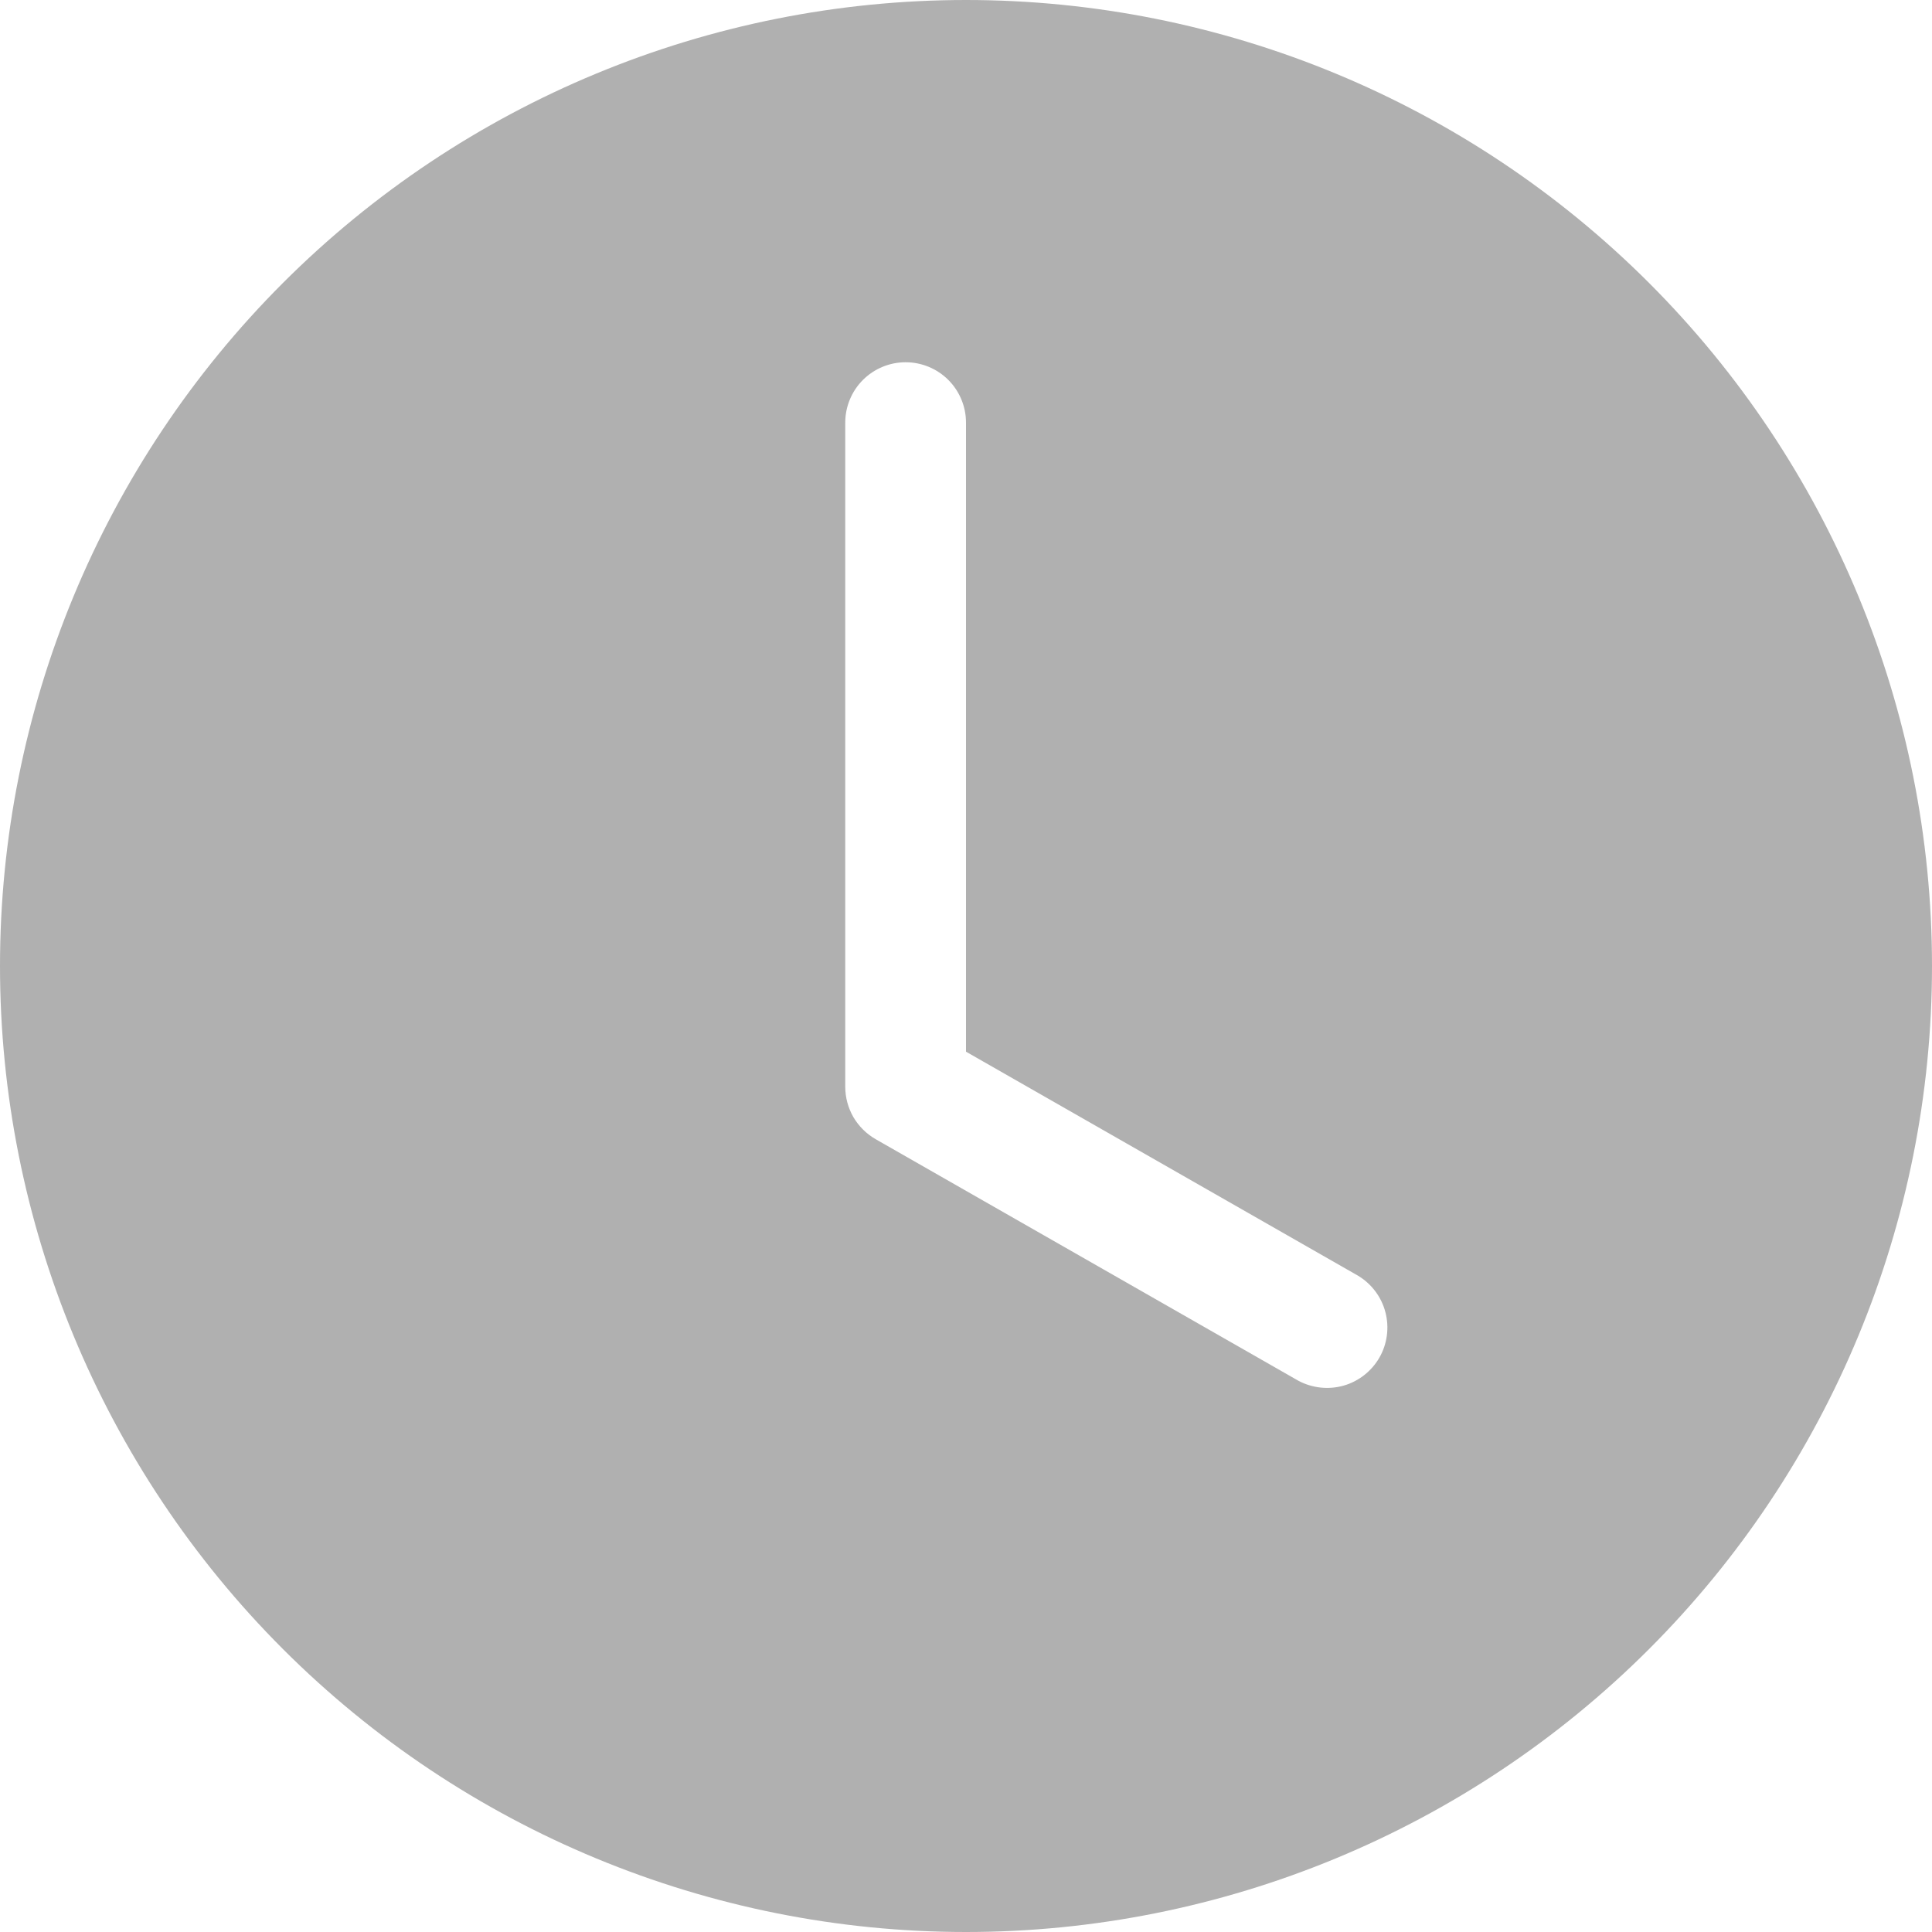 <svg width="20" height="20" viewBox="0 0 20 20" fill="none" xmlns="http://www.w3.org/2000/svg">
<path d="M20 10C20 12.652 18.946 15.196 17.071 17.071C15.196 18.946 12.652 20 10 20C7.348 20 4.804 18.946 2.929 17.071C1.054 15.196 0 12.652 0 10C0 7.348 1.054 4.804 2.929 2.929C4.804 1.054 7.348 0 10 0C12.652 0 15.196 1.054 17.071 2.929C18.946 4.804 20 7.348 20 10ZM10 4.375C10 4.209 9.934 4.05 9.817 3.933C9.7 3.816 9.541 3.75 9.375 3.75C9.209 3.75 9.05 3.816 8.933 3.933C8.816 4.05 8.75 4.209 8.75 4.375V11.25C8.75 11.36 8.779 11.468 8.834 11.564C8.89 11.659 8.969 11.738 9.065 11.793L13.44 14.293C13.584 14.37 13.752 14.388 13.909 14.344C14.066 14.299 14.199 14.194 14.28 14.053C14.361 13.911 14.383 13.743 14.342 13.585C14.301 13.427 14.2 13.292 14.06 13.207L10 10.887V4.375Z" fill="#B0B0B0"/>
</svg>

